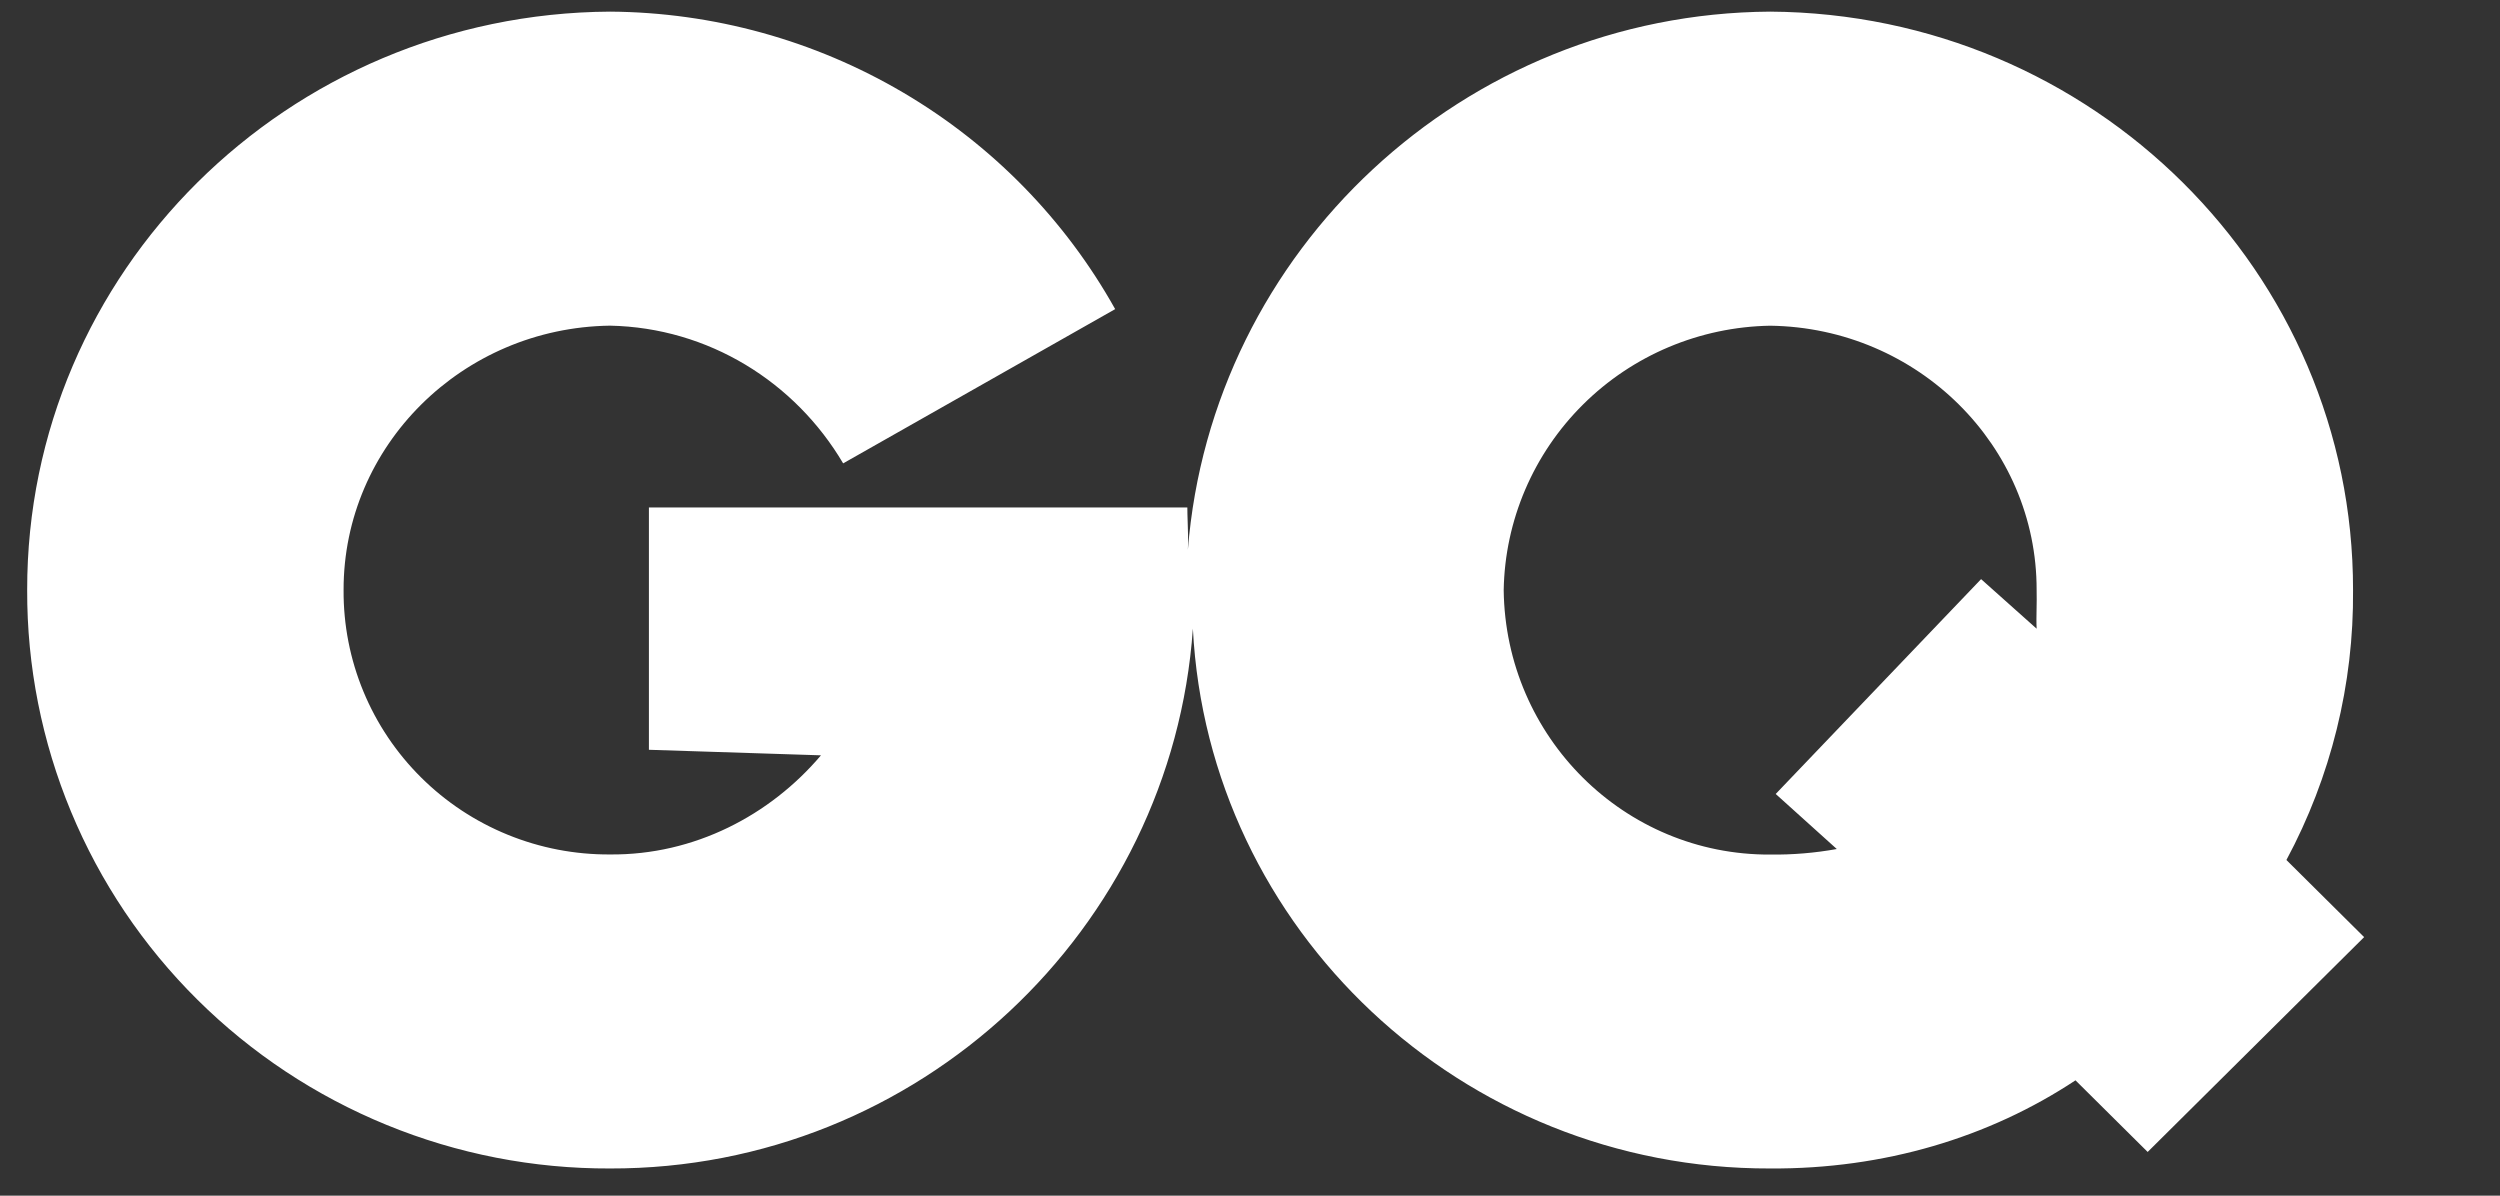 <svg xmlns="http://www.w3.org/2000/svg" fill="none" viewBox="0 0 46 22" height="22" width="46">
<rect x="0" y="0" width="46" height="22" fill="#333333" stroke="none"/>
<path fill="white" d="M43.296 10.857C43.311 12.588 42.89 14.296 42.07 15.824L43.5 17.243L39.517 21.196L38.189 19.878C36.597 20.931 34.663 21.513 32.571 21.5C26.891 21.515 22.233 17.096 21.949 11.567C21.563 17.096 16.905 21.513 11.225 21.5C9.815 21.505 8.418 21.233 7.115 20.699C5.812 20.166 4.627 19.382 3.631 18.393C2.634 17.404 1.844 16.229 1.307 14.935C0.77 13.642 0.495 12.256 0.5 10.857C0.492 5.01 5.289 0.25 11.225 0.214C13.124 0.227 14.985 0.741 16.618 1.703C18.252 2.664 19.598 4.04 20.519 5.688L15.514 8.526C14.629 7.026 13.034 6.029 11.225 5.992C8.504 6.029 6.317 8.203 6.322 10.857C6.318 11.497 6.442 12.132 6.687 12.724C6.932 13.316 7.293 13.854 7.749 14.306C8.205 14.759 8.747 15.117 9.344 15.36C9.94 15.603 10.58 15.726 11.225 15.722C12.774 15.736 14.171 15.001 15.106 13.898L11.94 13.796V9.337H21.847C21.847 9.42 21.85 9.507 21.853 9.598C21.859 9.765 21.865 9.941 21.857 10.116C22.292 4.612 26.927 0.25 32.571 0.214C38.507 0.252 43.304 5.012 43.296 10.857ZM36.452 10.656L37.474 11.568C37.468 11.448 37.471 11.329 37.473 11.204C37.475 11.093 37.477 10.979 37.474 10.858C37.48 8.205 35.291 6.03 32.571 5.993C31.278 6.015 30.043 6.534 29.129 7.442C28.214 8.35 27.69 9.575 27.668 10.858C27.701 13.565 29.89 15.737 32.571 15.724C32.982 15.729 33.392 15.695 33.797 15.622L32.673 14.609L36.452 10.656Z" clip-rule="evenodd" fill-rule="evenodd"></path>
</svg>
